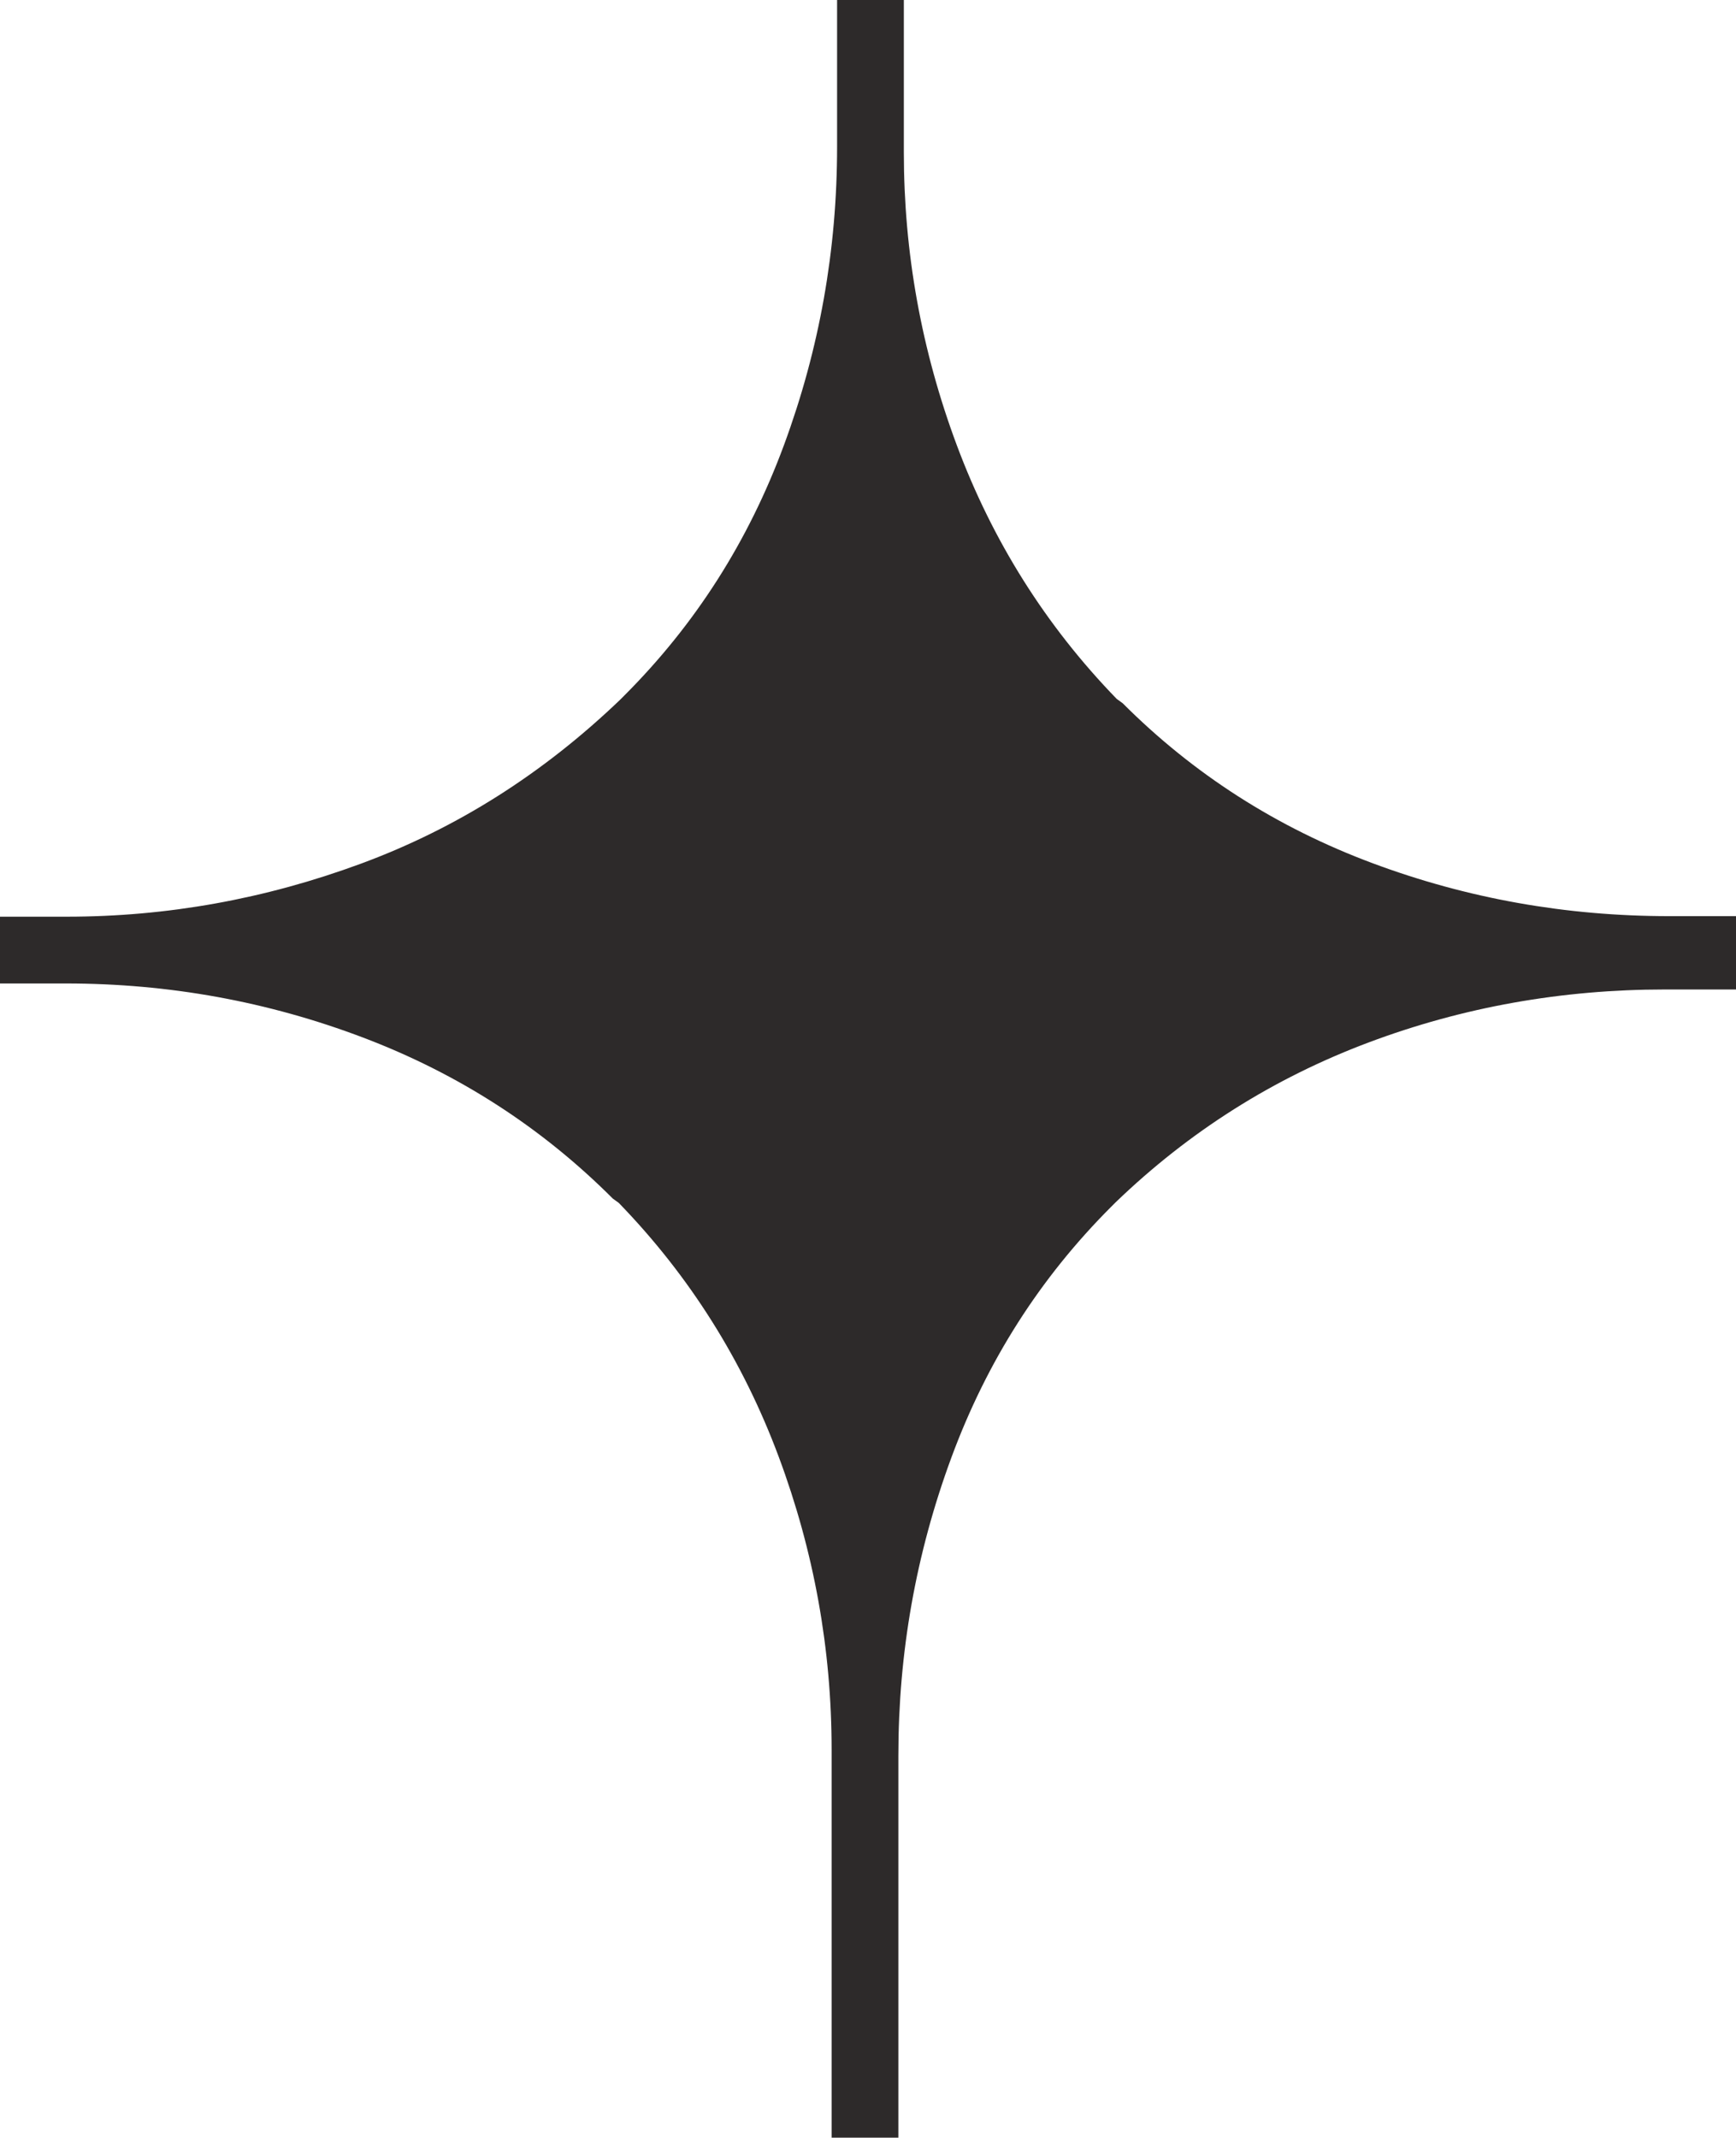 <svg xmlns="http://www.w3.org/2000/svg" id="Capa_1" viewBox="0 0 31.73 39.06"><defs><style>.cls-1{fill:#2d2a2a;}</style></defs><path class="cls-1" d="m31.73,18.08h-1.3c-1.88,0-3.69.32-5.42.97-1.73.65-3.27,1.62-4.62,2.92l-.08.08c-1.3,1.3-2.27,2.82-2.92,4.58s-.97,3.57-.97,5.45v6.98h-1.22v-7.09c0-1.83-.32-3.62-.97-5.36-.65-1.74-1.62-3.29-2.92-4.63l-.11-.08c-1.3-1.3-2.82-2.28-4.56-2.94-1.74-.66-3.55-.99-5.44-.99H0v-1.22h1.22c1.83,0,3.62-.32,5.38-.97s3.33-1.65,4.73-2.99l.08-.08c1.3-1.3,2.27-2.82,2.92-4.58s.97-3.57.97-5.45V0h1.22v2.78c0,1.83.32,3.62.97,5.36.65,1.74,1.62,3.29,2.92,4.63l.11.08c1.3,1.3,2.82,2.27,4.56,2.92,1.74.65,3.55.97,5.43.97h1.22v1.33Z"></path></svg>